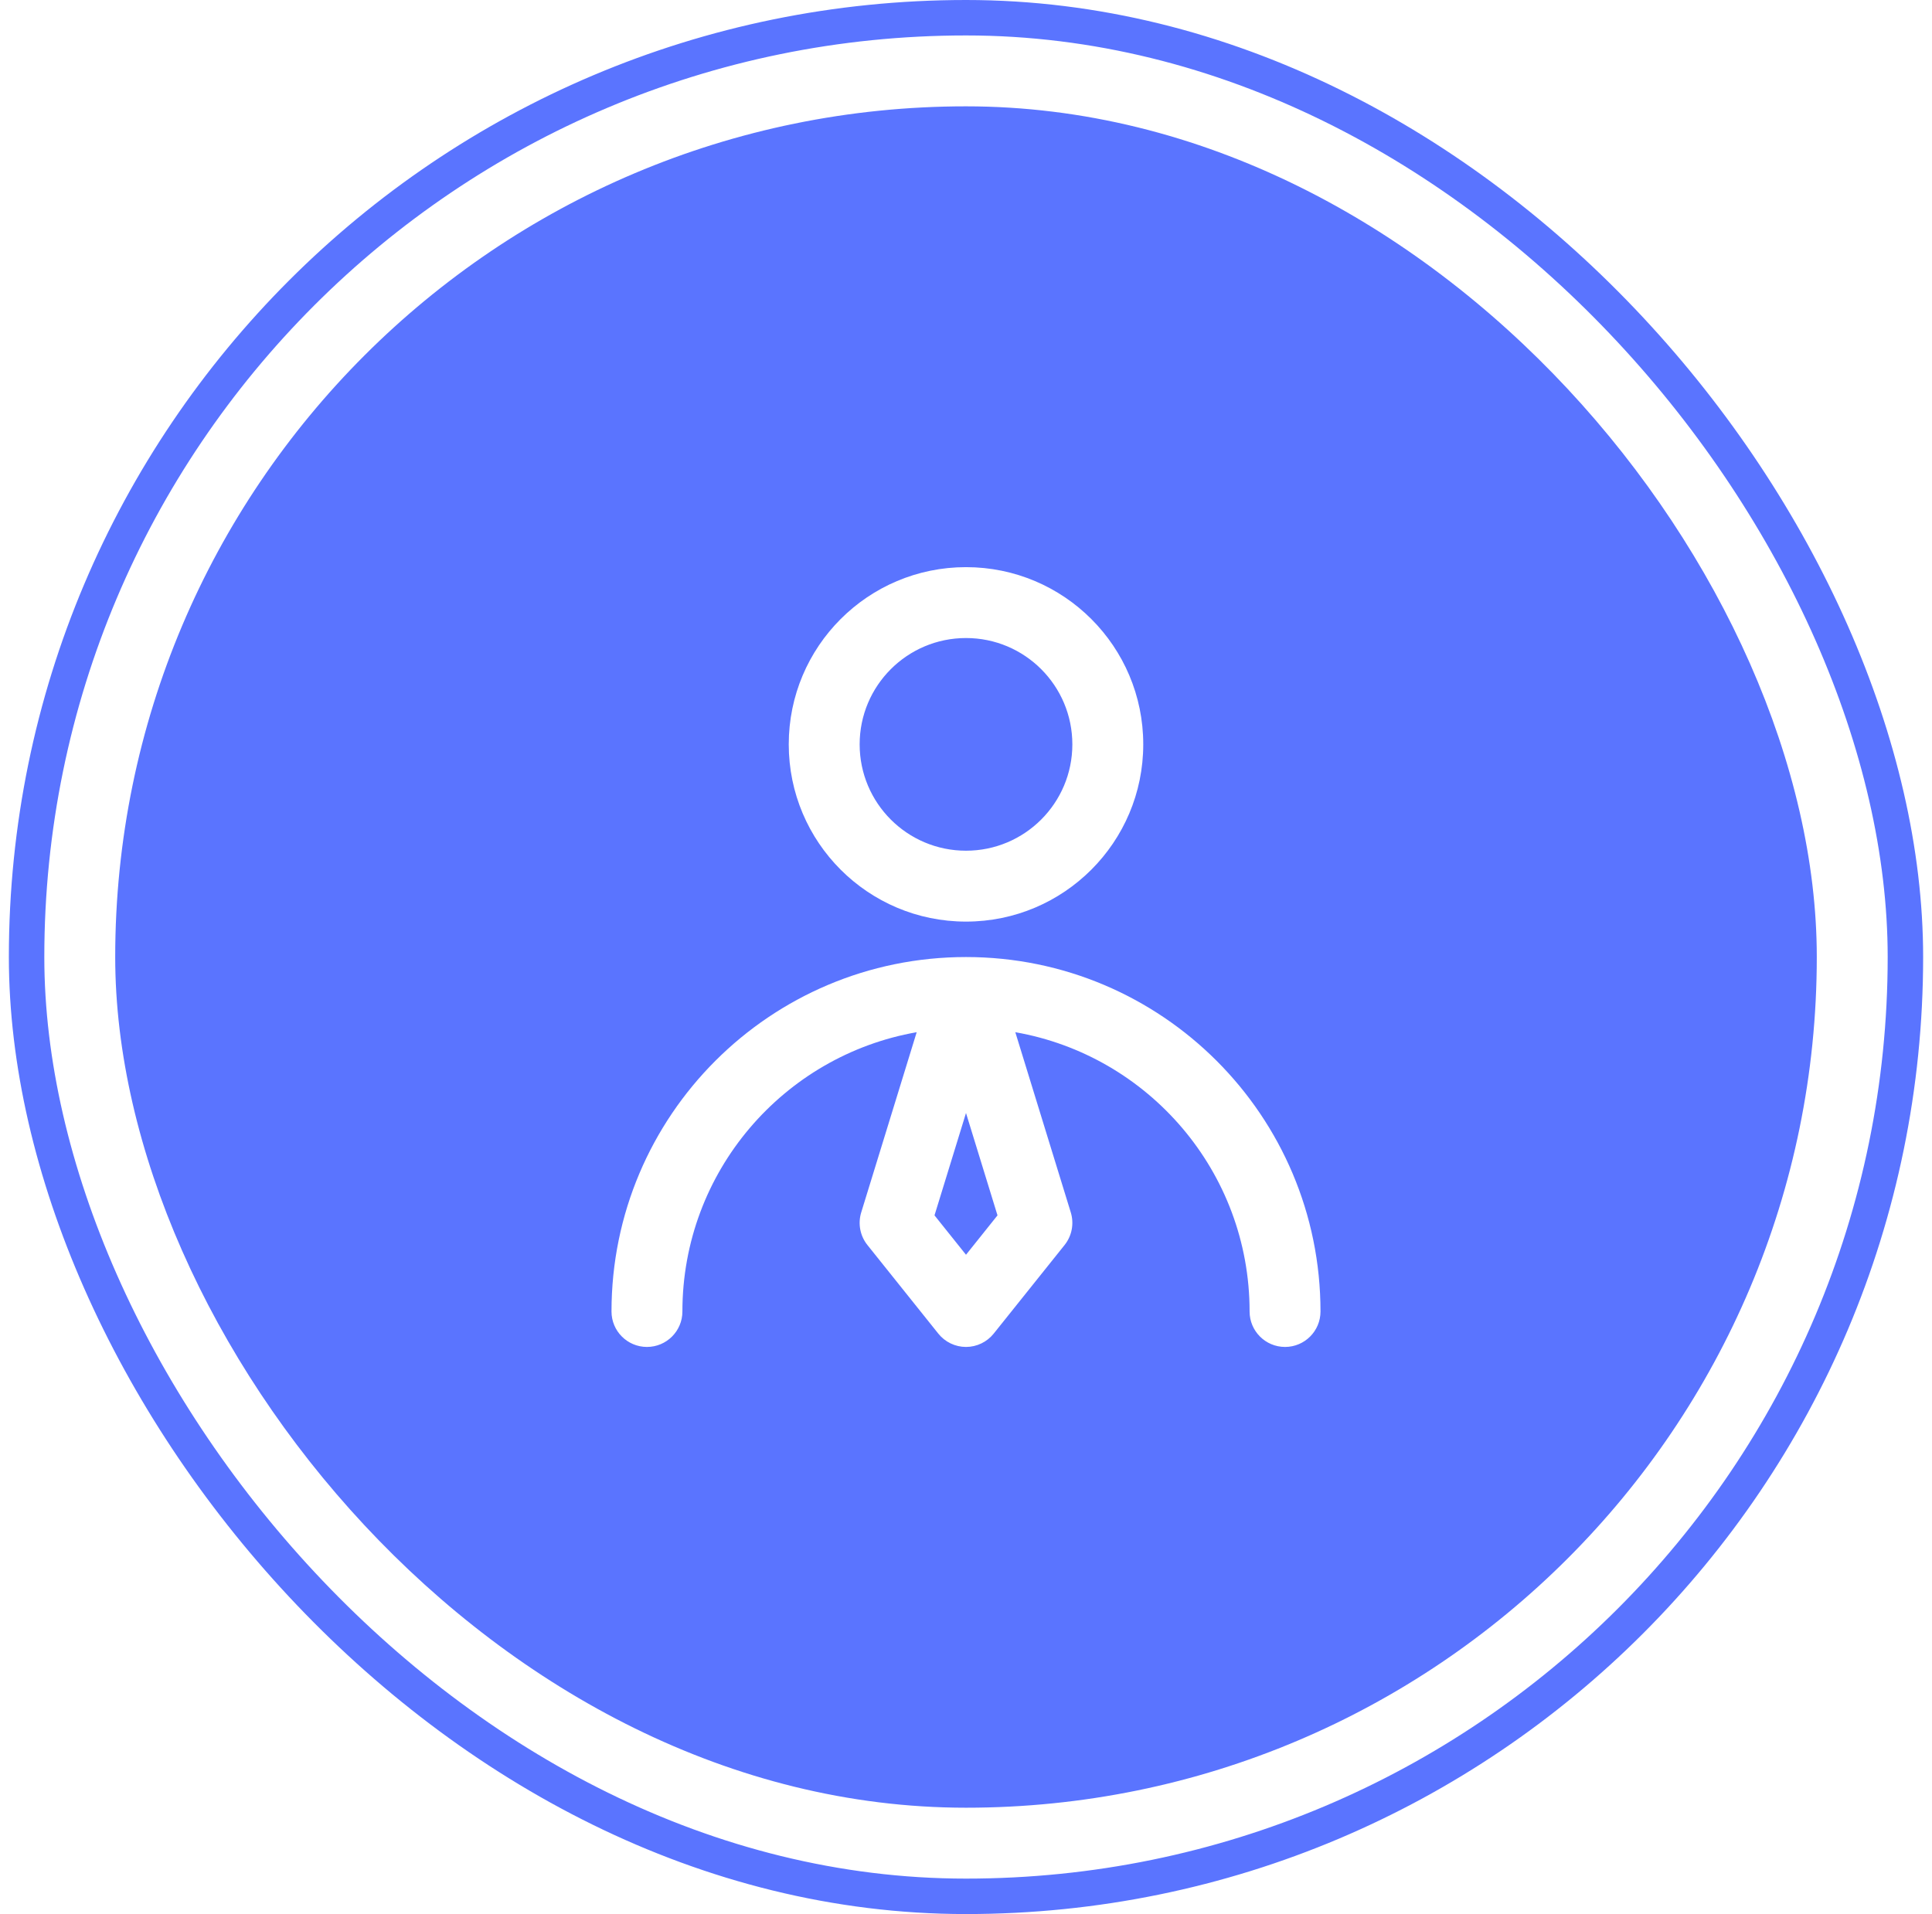 <svg width="109" height="108" viewBox="0 0 109 108" fill="none" xmlns="http://www.w3.org/2000/svg">
<rect x="1.5" y="1" width="106" height="106" rx="53" stroke="#5A74FF" stroke-width="2"/>
<g filter="url(#filter0_i_2098_412)">
<rect x="6.5" y="6" width="96" height="96" rx="48" fill="#5A74FF"/>
<path fill-rule="evenodd" clip-rule="evenodd" d="M44.5 42.001C44.5 36.478 48.977 32.001 54.5 32.001C60.023 32.001 64.5 36.478 64.5 42.001C64.5 47.523 60.023 52.001 54.5 52.001C48.977 52.001 44.5 47.523 44.5 42.001ZM54.5 36.001C51.186 36.001 48.5 38.687 48.5 42.001C48.5 45.314 51.186 48.001 54.5 48.001C57.814 48.001 60.5 45.314 60.5 42.001C60.5 38.687 57.814 36.001 54.5 36.001Z" fill="white"/>
<path fill-rule="evenodd" clip-rule="evenodd" d="M34.5 74.001C34.5 62.955 43.454 54.001 54.5 54.001C65.546 54.001 74.5 62.955 74.5 74.001C74.5 75.105 73.605 76.001 72.5 76.001C71.395 76.001 70.5 75.105 70.5 74.001C70.5 66.113 64.792 59.558 57.282 58.242L60.412 68.412C60.606 69.045 60.475 69.733 60.062 70.25L56.062 75.25C55.682 75.724 55.108 76.001 54.5 76.001C53.892 76.001 53.318 75.724 52.938 75.25L48.938 70.25C48.525 69.733 48.394 69.045 48.588 68.412L51.718 58.242C44.208 59.558 38.5 66.113 38.5 74.001C38.5 75.105 37.605 76.001 36.5 76.001C35.395 76.001 34.5 75.105 34.5 74.001ZM54.5 62.801L52.723 68.577L54.5 70.799L56.277 68.577L54.5 62.801Z" fill="white"/>
</g>
<defs>
<filter id="filter0_i_2098_412" x="6.5" y="6" width="96" height="96" filterUnits="userSpaceOnUse" color-interpolation-filters="sRGB">
<feFlood flood-opacity="0" result="BackgroundImageFix"/>
<feBlend mode="normal" in="SourceGraphic" in2="BackgroundImageFix" result="shape"/>
<feColorMatrix in="SourceAlpha" type="matrix" values="0 0 0 0 0 0 0 0 0 0 0 0 0 0 0 0 0 0 127 0" result="hardAlpha"/>
<feOffset/>
<feGaussianBlur stdDeviation="15"/>
<feComposite in2="hardAlpha" operator="arithmetic" k2="-1" k3="1"/>
<feColorMatrix type="matrix" values="0 0 0 0 1 0 0 0 0 1 0 0 0 0 1 0 0 0 1 0"/>
<feBlend mode="soft-light" in2="shape" result="effect1_innerShadow_2098_412"/>
</filter>
</defs>
</svg>
